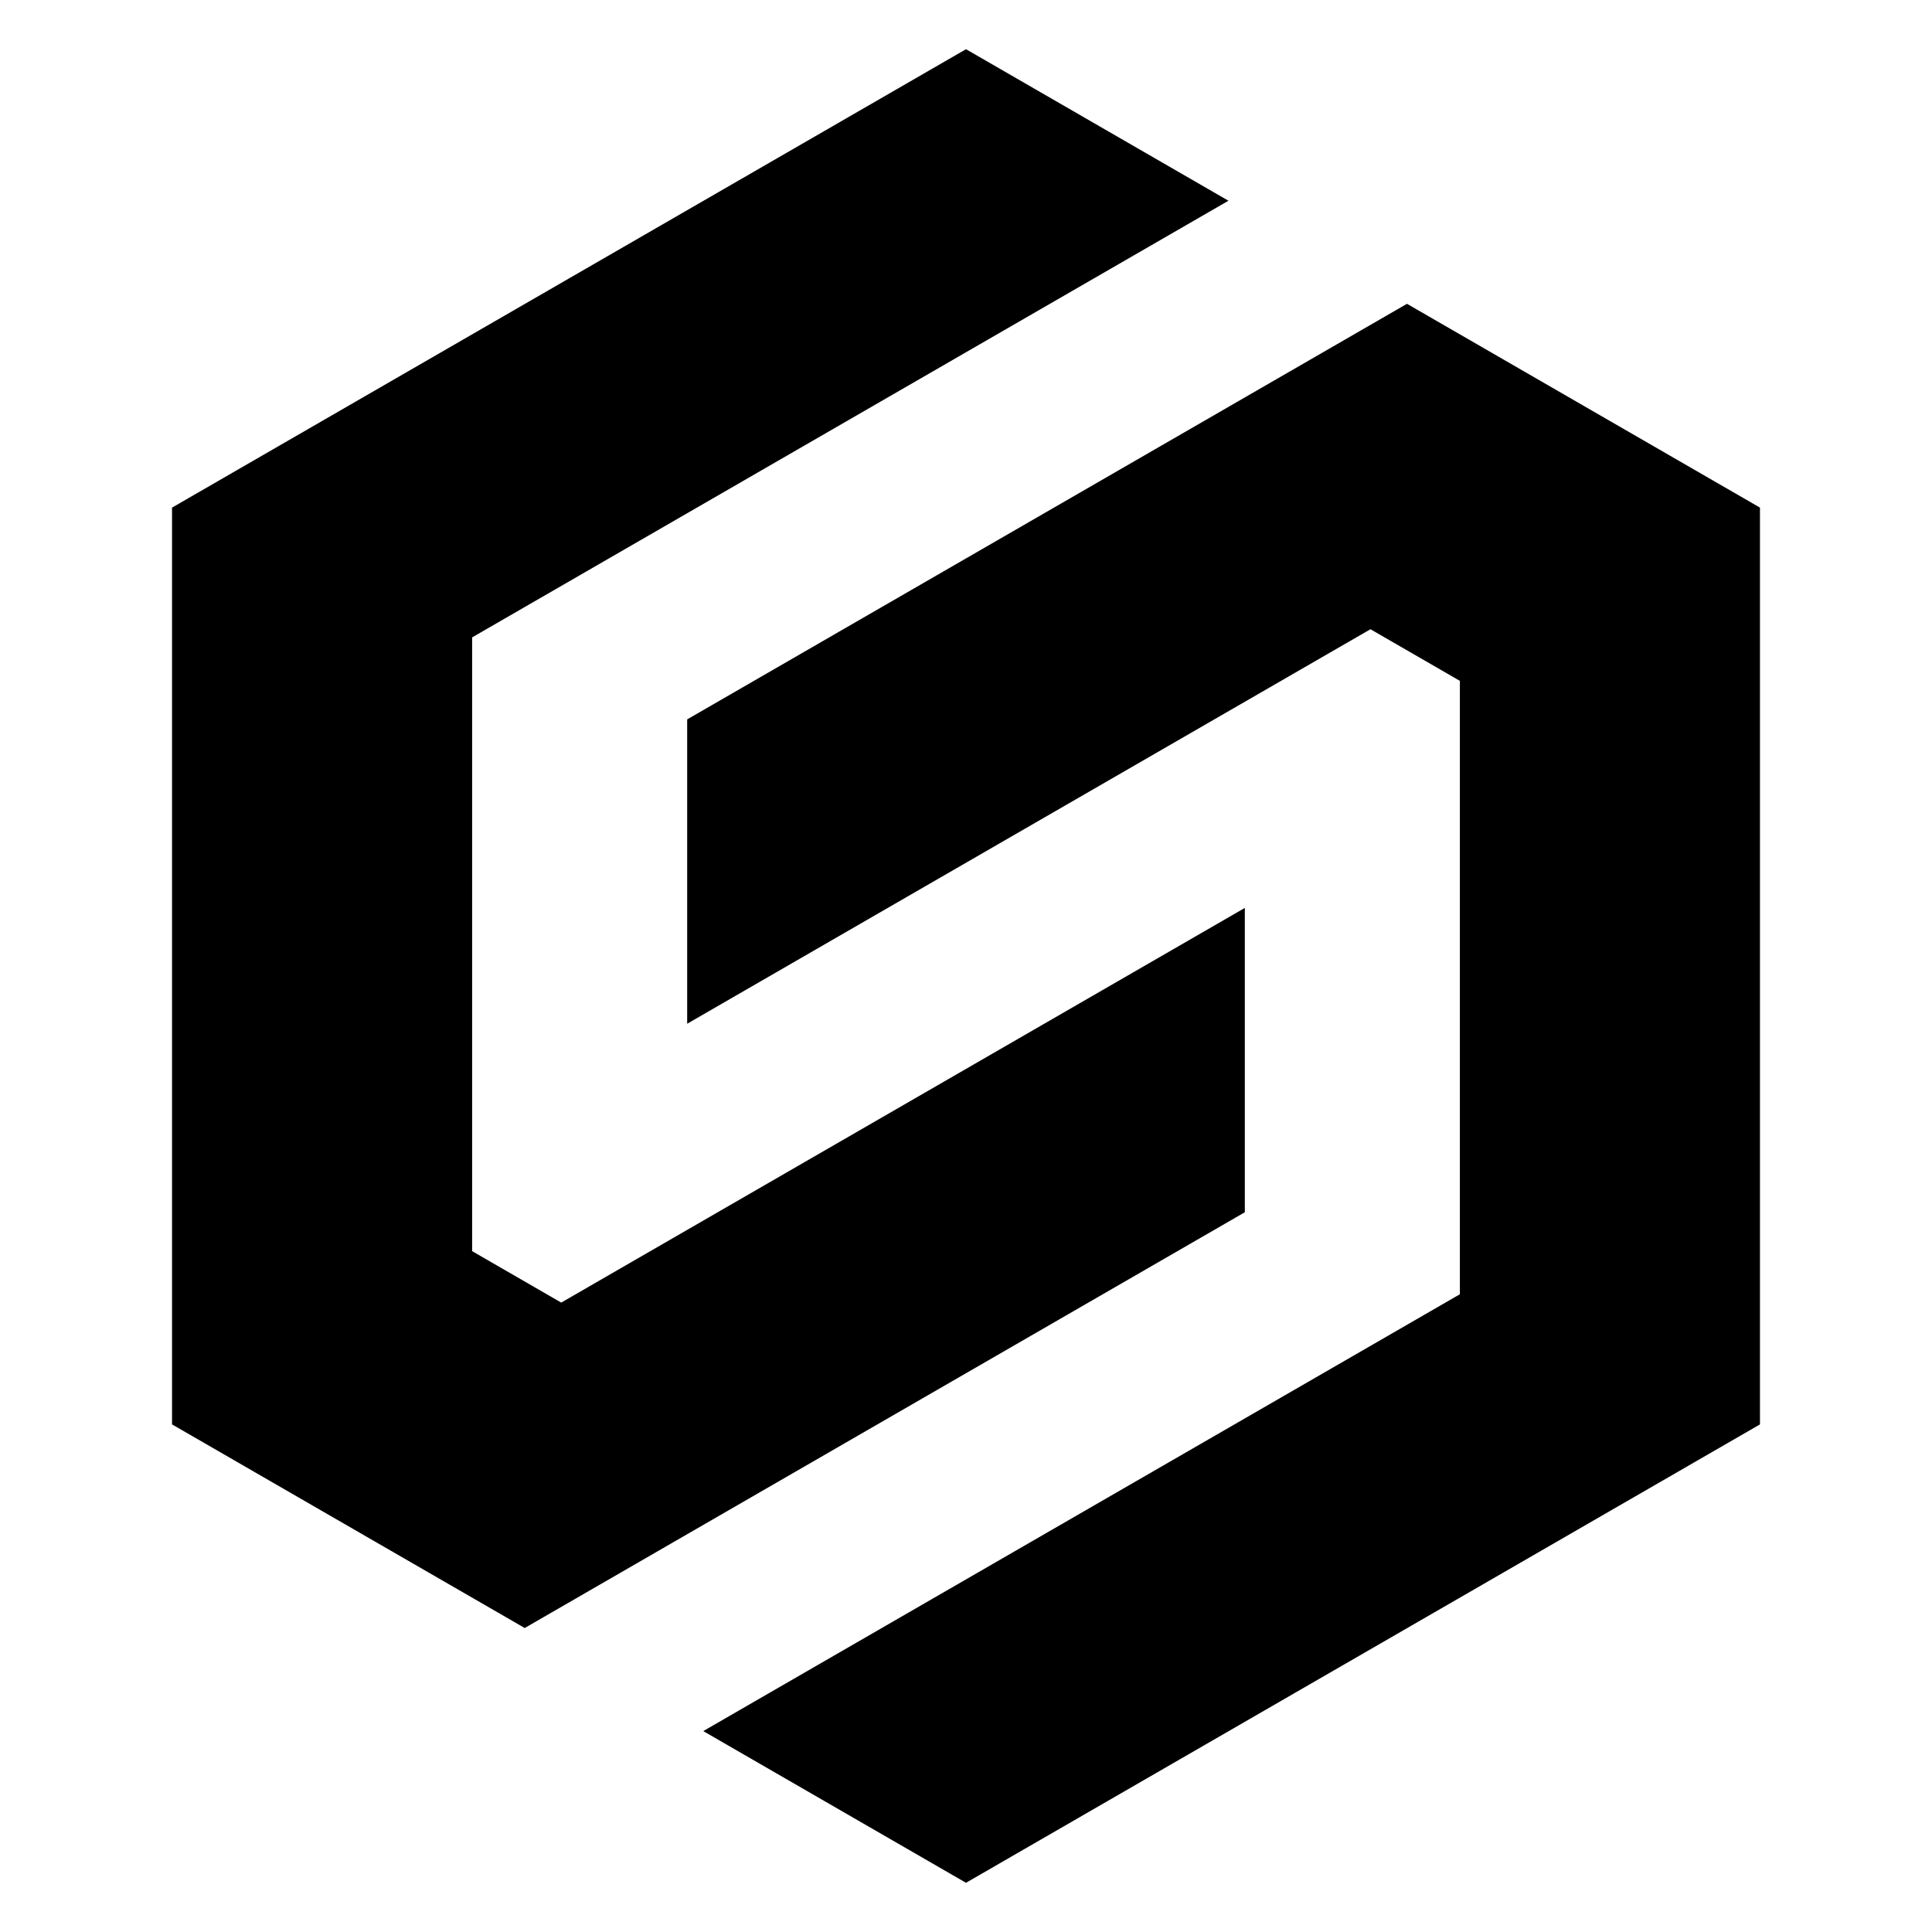 <?xml version="1.0" encoding="utf-8"?>
<svg version="1.1" xmlns="http://www.w3.org/2000/svg" xmlns:xlink="http://www.w3.org/1999/xlink" x="0px" y="0px"
	 viewBox="0 0 2000 2000" style="enable-background:new 0 0 2000 2000;" xml:space="preserve">
<g>
	<polygon points="1456.5,314.5 711.36,744.71 711.36,1059.77 1418.69,651.38 1511.26,704.82 1511.26,1339.81 728,1792.02 
		1000,1949.06 1821.91,1474.53 1821.91,525.48 	"/>
	<polygon points="1288.64,939.88 580.98,1348.44 488.74,1295.18 488.74,659.83 1271.68,207.8 1000,50.94 178.09,525.48 
		178.09,1474.53 543.18,1685.31 1288.64,1254.92 	"/>
</g>
</svg>
